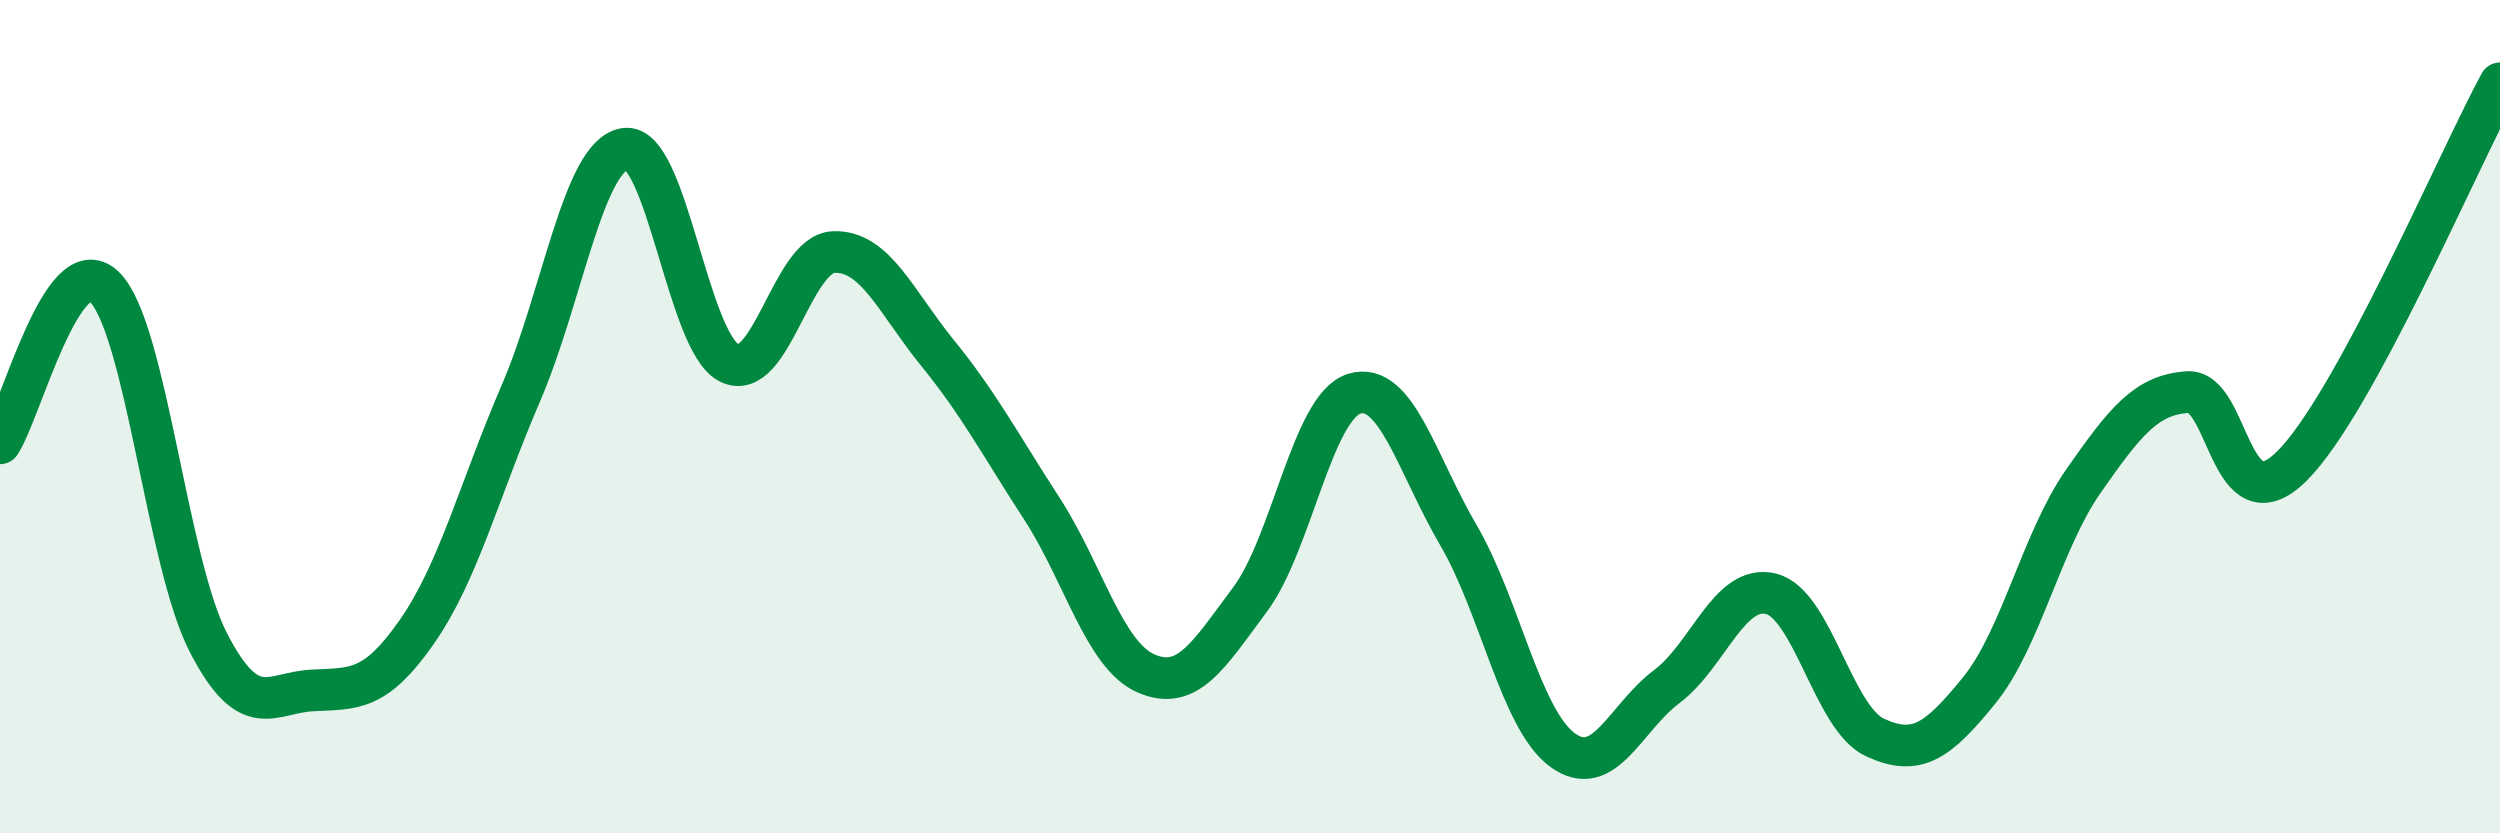 
    <svg width="60" height="20" viewBox="0 0 60 20" xmlns="http://www.w3.org/2000/svg">
      <path
        d="M 0,10.64 C 0.5,9.89 1.5,5.92 2.5,6.88 C 3.5,7.84 4,13.48 5,15.42 C 6,17.36 6.5,16.62 7.5,16.57 C 8.5,16.52 9,16.6 10,15.17 C 11,13.74 11.5,11.76 12.5,9.44 C 13.5,7.12 14,3.72 15,3.57 C 16,3.42 16.5,8.21 17.5,8.71 C 18.5,9.21 19,6.1 20,6.05 C 21,6 21.5,7.24 22.5,8.47 C 23.5,9.7 24,10.66 25,12.2 C 26,13.74 26.5,15.72 27.5,16.16 C 28.5,16.6 29,15.73 30,14.39 C 31,13.05 31.5,9.76 32.5,9.45 C 33.5,9.14 34,11.13 35,12.84 C 36,14.55 36.5,17.27 37.5,18 C 38.5,18.73 39,17.23 40,16.48 C 41,15.73 41.5,14.01 42.5,14.25 C 43.5,14.49 44,17.24 45,17.7 C 46,18.16 46.5,17.8 47.5,16.57 C 48.5,15.34 49,12.98 50,11.55 C 51,10.12 51.5,9.48 52.5,9.41 C 53.5,9.34 53.5,12.67 55,11.19 C 56.5,9.71 59,3.84 60,2L60 20L0 20Z"
        fill="#008740"
        opacity="0.1"
        stroke-linecap="round"
        stroke-linejoin="round"
      />
      <path
        d="M 0,10.64 C 0.5,9.89 1.5,5.92 2.5,6.88 C 3.5,7.84 4,13.48 5,15.42 C 6,17.36 6.5,16.62 7.5,16.57 C 8.5,16.52 9,16.6 10,15.17 C 11,13.74 11.5,11.76 12.5,9.44 C 13.5,7.12 14,3.72 15,3.57 C 16,3.42 16.5,8.21 17.5,8.71 C 18.5,9.21 19,6.1 20,6.05 C 21,6 21.5,7.24 22.5,8.47 C 23.5,9.7 24,10.66 25,12.2 C 26,13.74 26.5,15.72 27.5,16.16 C 28.5,16.6 29,15.73 30,14.39 C 31,13.05 31.5,9.76 32.5,9.45 C 33.5,9.14 34,11.13 35,12.84 C 36,14.55 36.5,17.27 37.5,18 C 38.5,18.73 39,17.23 40,16.48 C 41,15.73 41.5,14.01 42.5,14.25 C 43.5,14.49 44,17.24 45,17.7 C 46,18.16 46.5,17.8 47.5,16.57 C 48.5,15.34 49,12.98 50,11.55 C 51,10.12 51.5,9.48 52.5,9.41 C 53.5,9.34 53.5,12.67 55,11.19 C 56.5,9.71 59,3.84 60,2"
        stroke="#008740"
        stroke-width="1"
        fill="none"
        stroke-linecap="round"
        stroke-linejoin="round"
      />
    </svg>
  